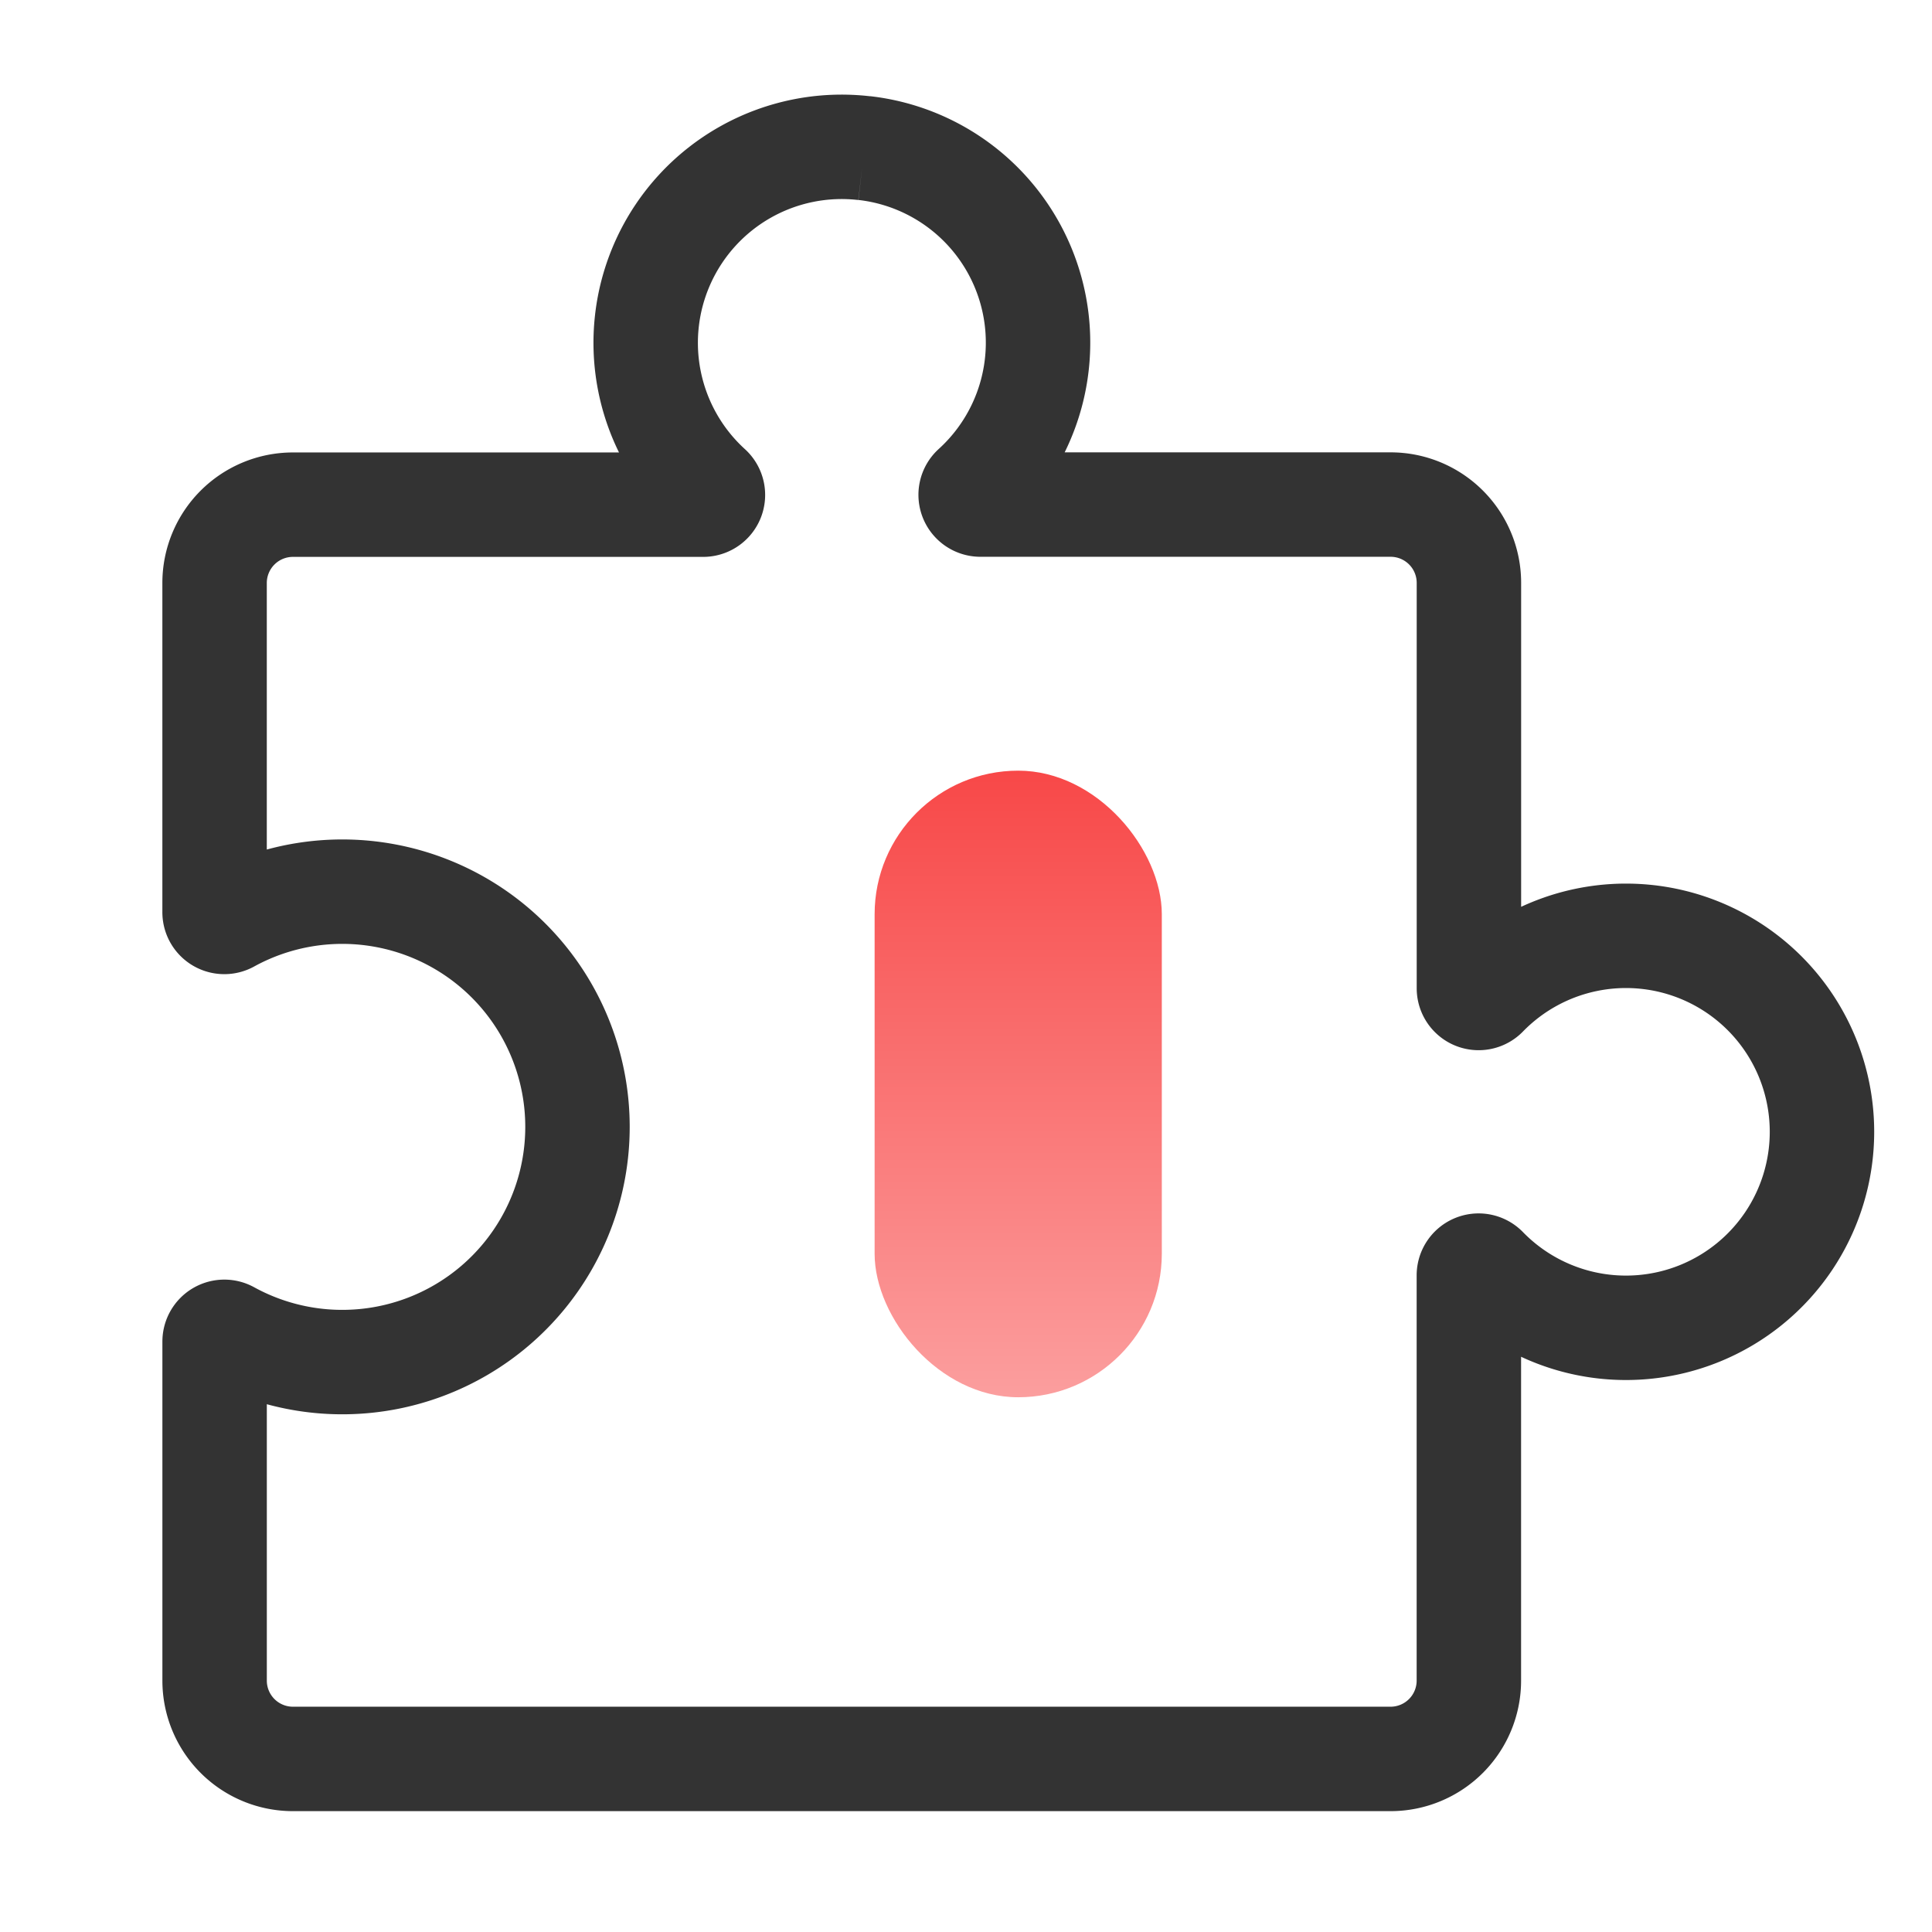 <svg xmlns="http://www.w3.org/2000/svg" xmlns:xlink="http://www.w3.org/1999/xlink" width="74" height="74" viewBox="0 0 74 74"><defs><style>.a,.c{fill:none;}.b{fill:url(#a);}.c{stroke:#333;stroke-miterlimit:10;stroke-width:4px;}</style><linearGradient id="a" x1="0.5" x2="0.5" y2="1" gradientUnits="objectBoundingBox"><stop offset="0" stop-color="#f84848"/><stop offset="1" stop-color="#fb9e9e"/></linearGradient></defs><g transform="translate(-790 -970)"><rect class="a" width="74" height="74" transform="translate(790 970)"/><g transform="translate(0.605 2.626)"><rect class="b" width="11" height="24" rx="5.5" transform="translate(822.895 996.892)"/><path class="c" d="M966.389,689.049a7.506,7.506,0,0,0-5.93,13,.373.373,0,0,1-.245.655H944.5a3,3,0,0,0-3,3v12.607a.373.373,0,0,0,.546.333,9.009,9.009,0,1,1,0,15.784.373.373,0,0,0-.545.335v12.982a3,3,0,0,0,3,3h42.041a3,3,0,0,0,3-3V732.224a.373.373,0,0,1,.646-.255,7.507,7.507,0,1,0,0-10.488.372.372,0,0,1-.644-.255V705.7a3,3,0,0,0-3-3H970.832a.373.373,0,0,1-.245-.654,7.5,7.5,0,0,0-4.2-13" transform="translate(-143.886 284)"/></g></g></svg>